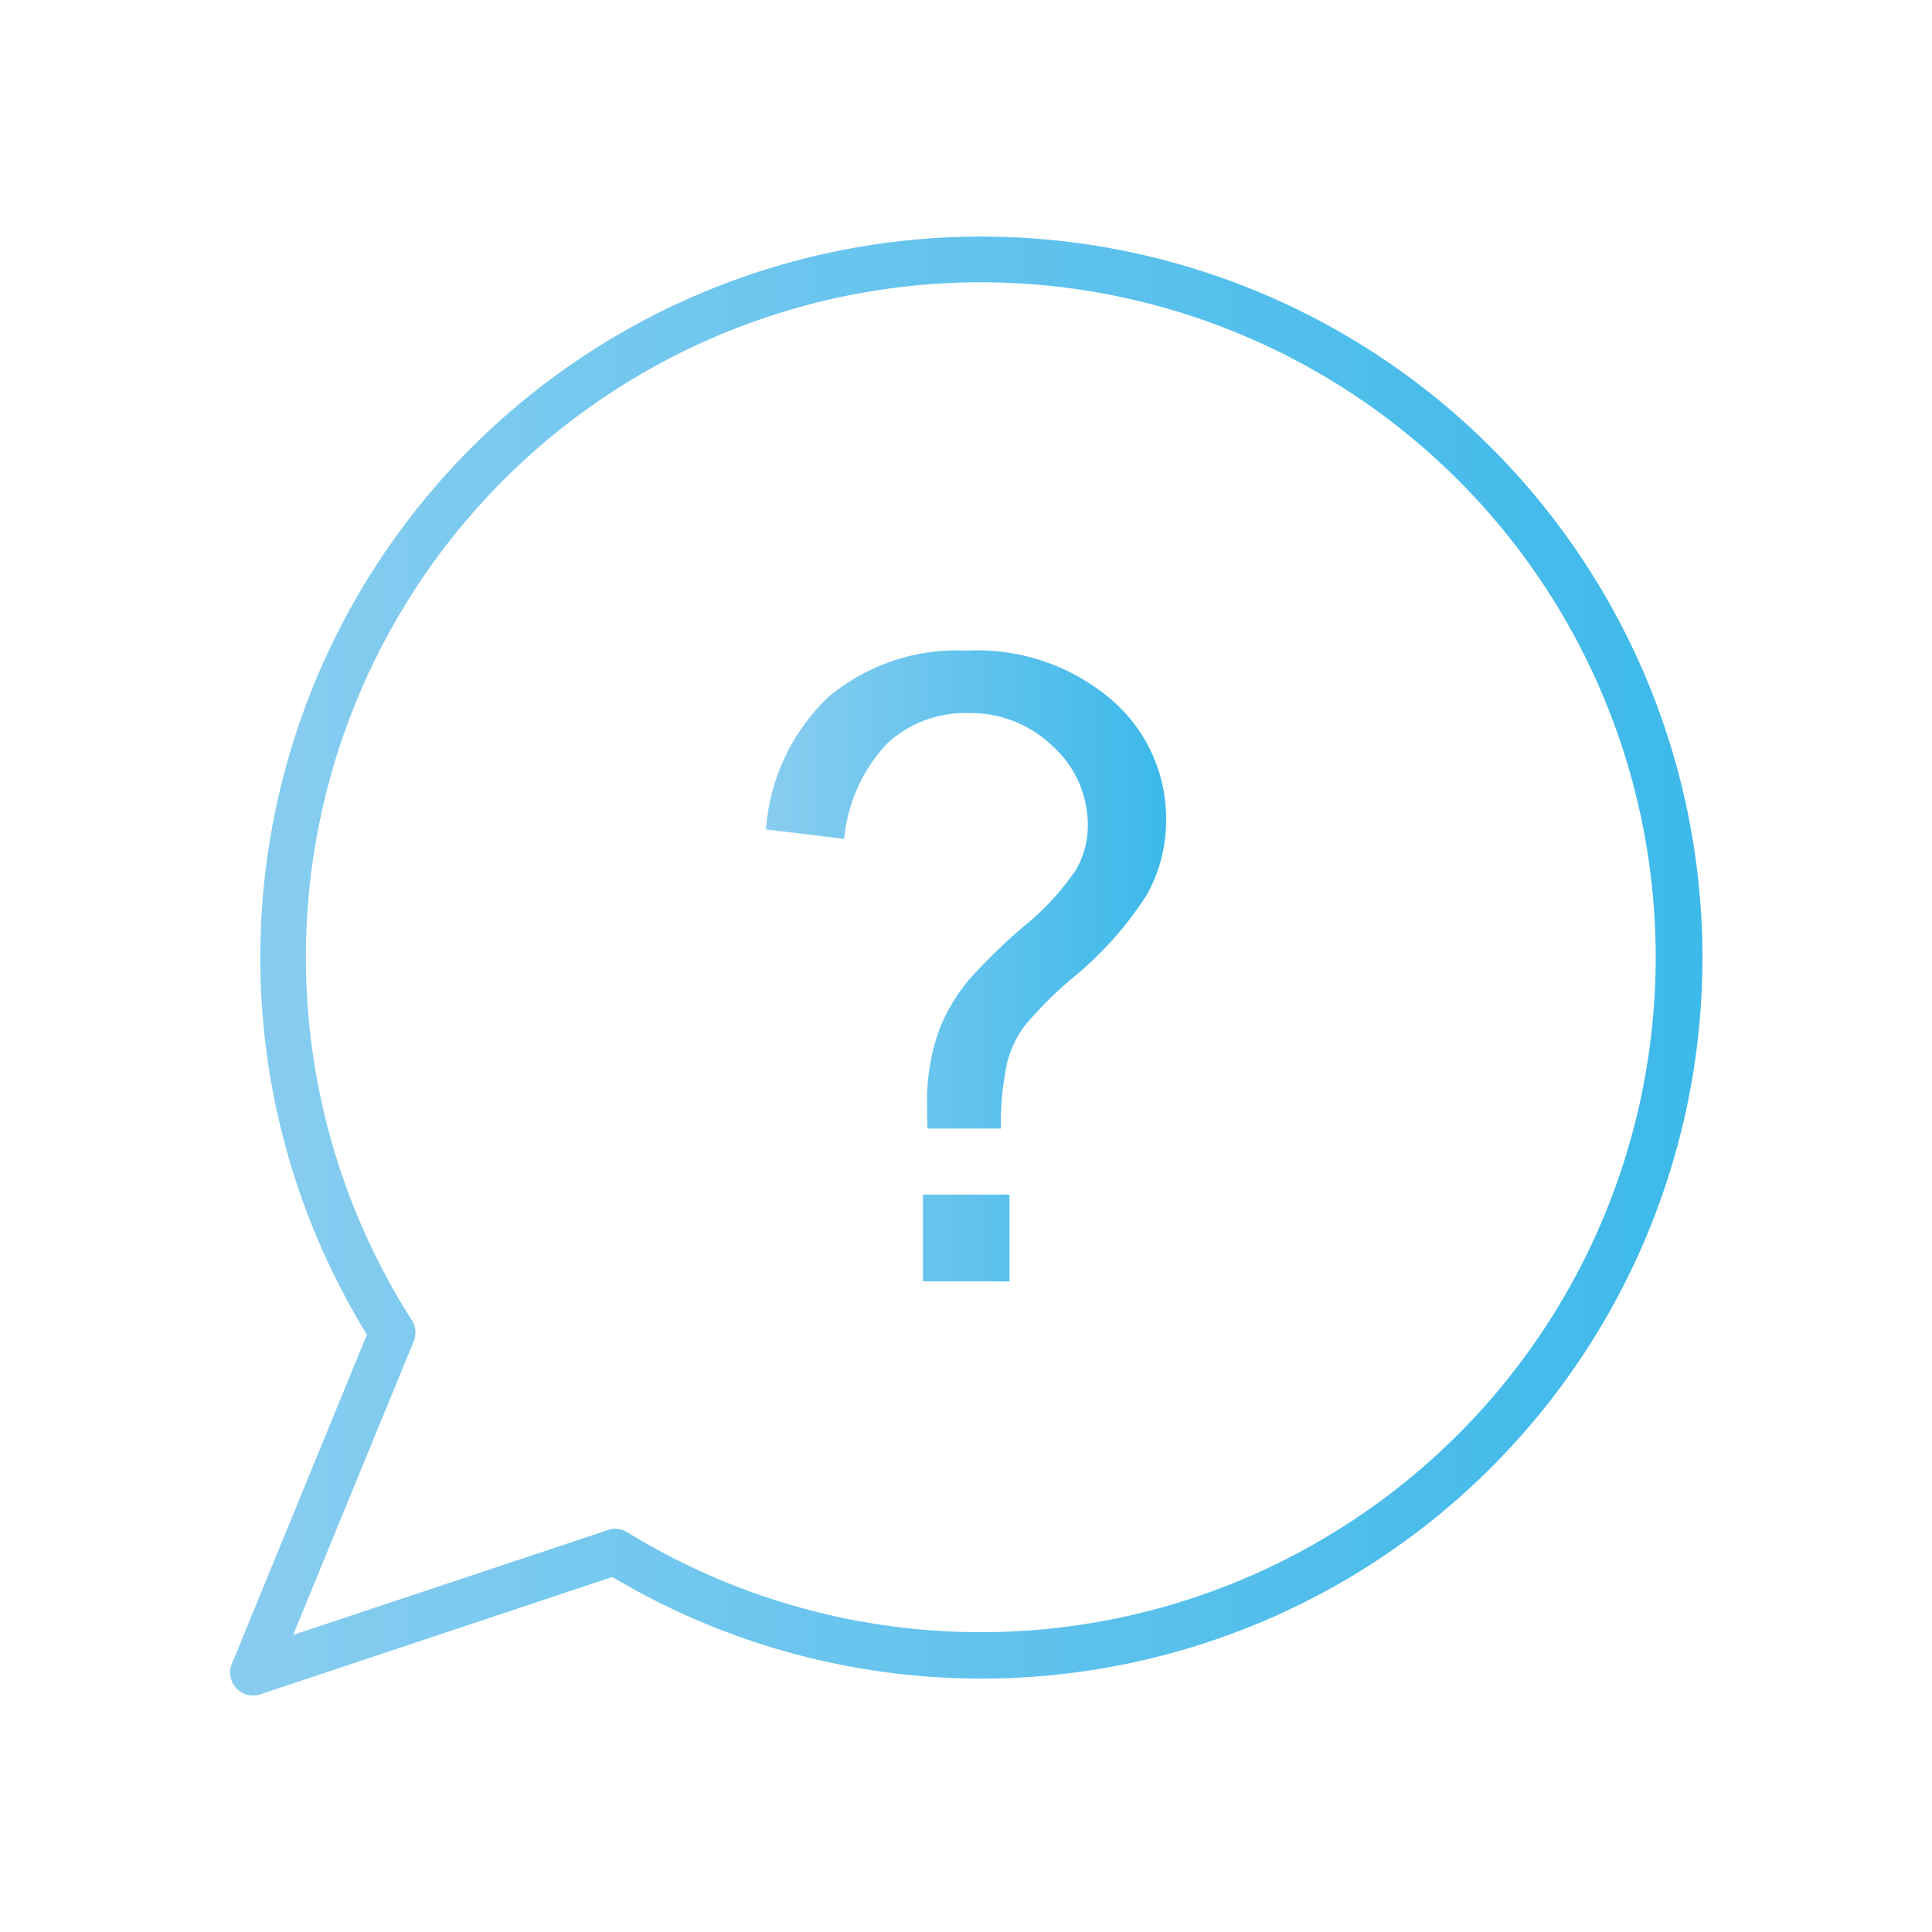 <svg id="Ask" xmlns="http://www.w3.org/2000/svg" xmlns:xlink="http://www.w3.org/1999/xlink" width="69.152" height="69.152" viewBox="0 0 69.152 69.152">
  <defs>
    <linearGradient id="linear-gradient" x1="-0.001" y1="0.501" x2="1" y2="0.501" gradientUnits="objectBoundingBox">
      <stop offset="0" stop-color="#89CDF0"/>
      <stop offset="1" stop-color="#3CB9EA"/>
    </linearGradient>
    <linearGradient id="linear-gradient-2" x1="0" y1="0.5" x2="1" y2="0.5" xlink:href="#linear-gradient"/>
  </defs>
  <g id="Layer_x0020_1" transform="translate(8.232 8.468)">
    <path id="Path_92" data-name="Path 92" d="M27.685.823A25.807,25.807,0,1,1,14.487,48.8l-12.6,4.2v0a.823.823,0,0,1-.994-1.154L5.7,40.126A25.8,25.8,0,0,1,27.685.823ZM44.766,9.545a24.158,24.158,0,0,0-37.5,30,.823.823,0,0,1,.11.816h0L3.061,50.873l11.195-3.728a.822.822,0,0,1,.764.053v0A24.159,24.159,0,0,0,44.766,9.545Z" transform="translate(-0.8 -0.823)" fill="url(#linear-gradient)"/>
    <path id="Path_93" data-name="Path 93" d="M8.448,19.372c-.01-.362-.016-.636-.016-.817a7.57,7.57,0,0,1,.455-2.771,6.358,6.358,0,0,1,1.075-1.773,20.481,20.481,0,0,1,1.959-1.9,9.319,9.319,0,0,0,1.84-2A3.178,3.178,0,0,0,14.186,8.5a3.792,3.792,0,0,0-1.241-2.8A4.217,4.217,0,0,0,9.9,4.5,4.094,4.094,0,0,0,7,5.592,5.745,5.745,0,0,0,5.466,9l-2.8-.336A7.258,7.258,0,0,1,4.913,3.912,7.19,7.19,0,0,1,9.854,2.263a7.391,7.391,0,0,1,5.195,1.773,5.586,5.586,0,0,1,1.938,4.285A5.415,5.415,0,0,1,16.3,11a12.634,12.634,0,0,1-2.662,2.983A13.869,13.869,0,0,0,11.9,15.723a3.885,3.885,0,0,0-.6,1.287,10.62,10.62,0,0,0-.227,2.362H8.448Zm-.165,5.469V21.734h3.1v3.107Z" transform="translate(16.518 12.556)" fill="url(#linear-gradient-2)"/>
  </g>
  <rect id="Rectangle_86" data-name="Rectangle 86" width="69.152" height="69.152" fill="none"/>
</svg>

